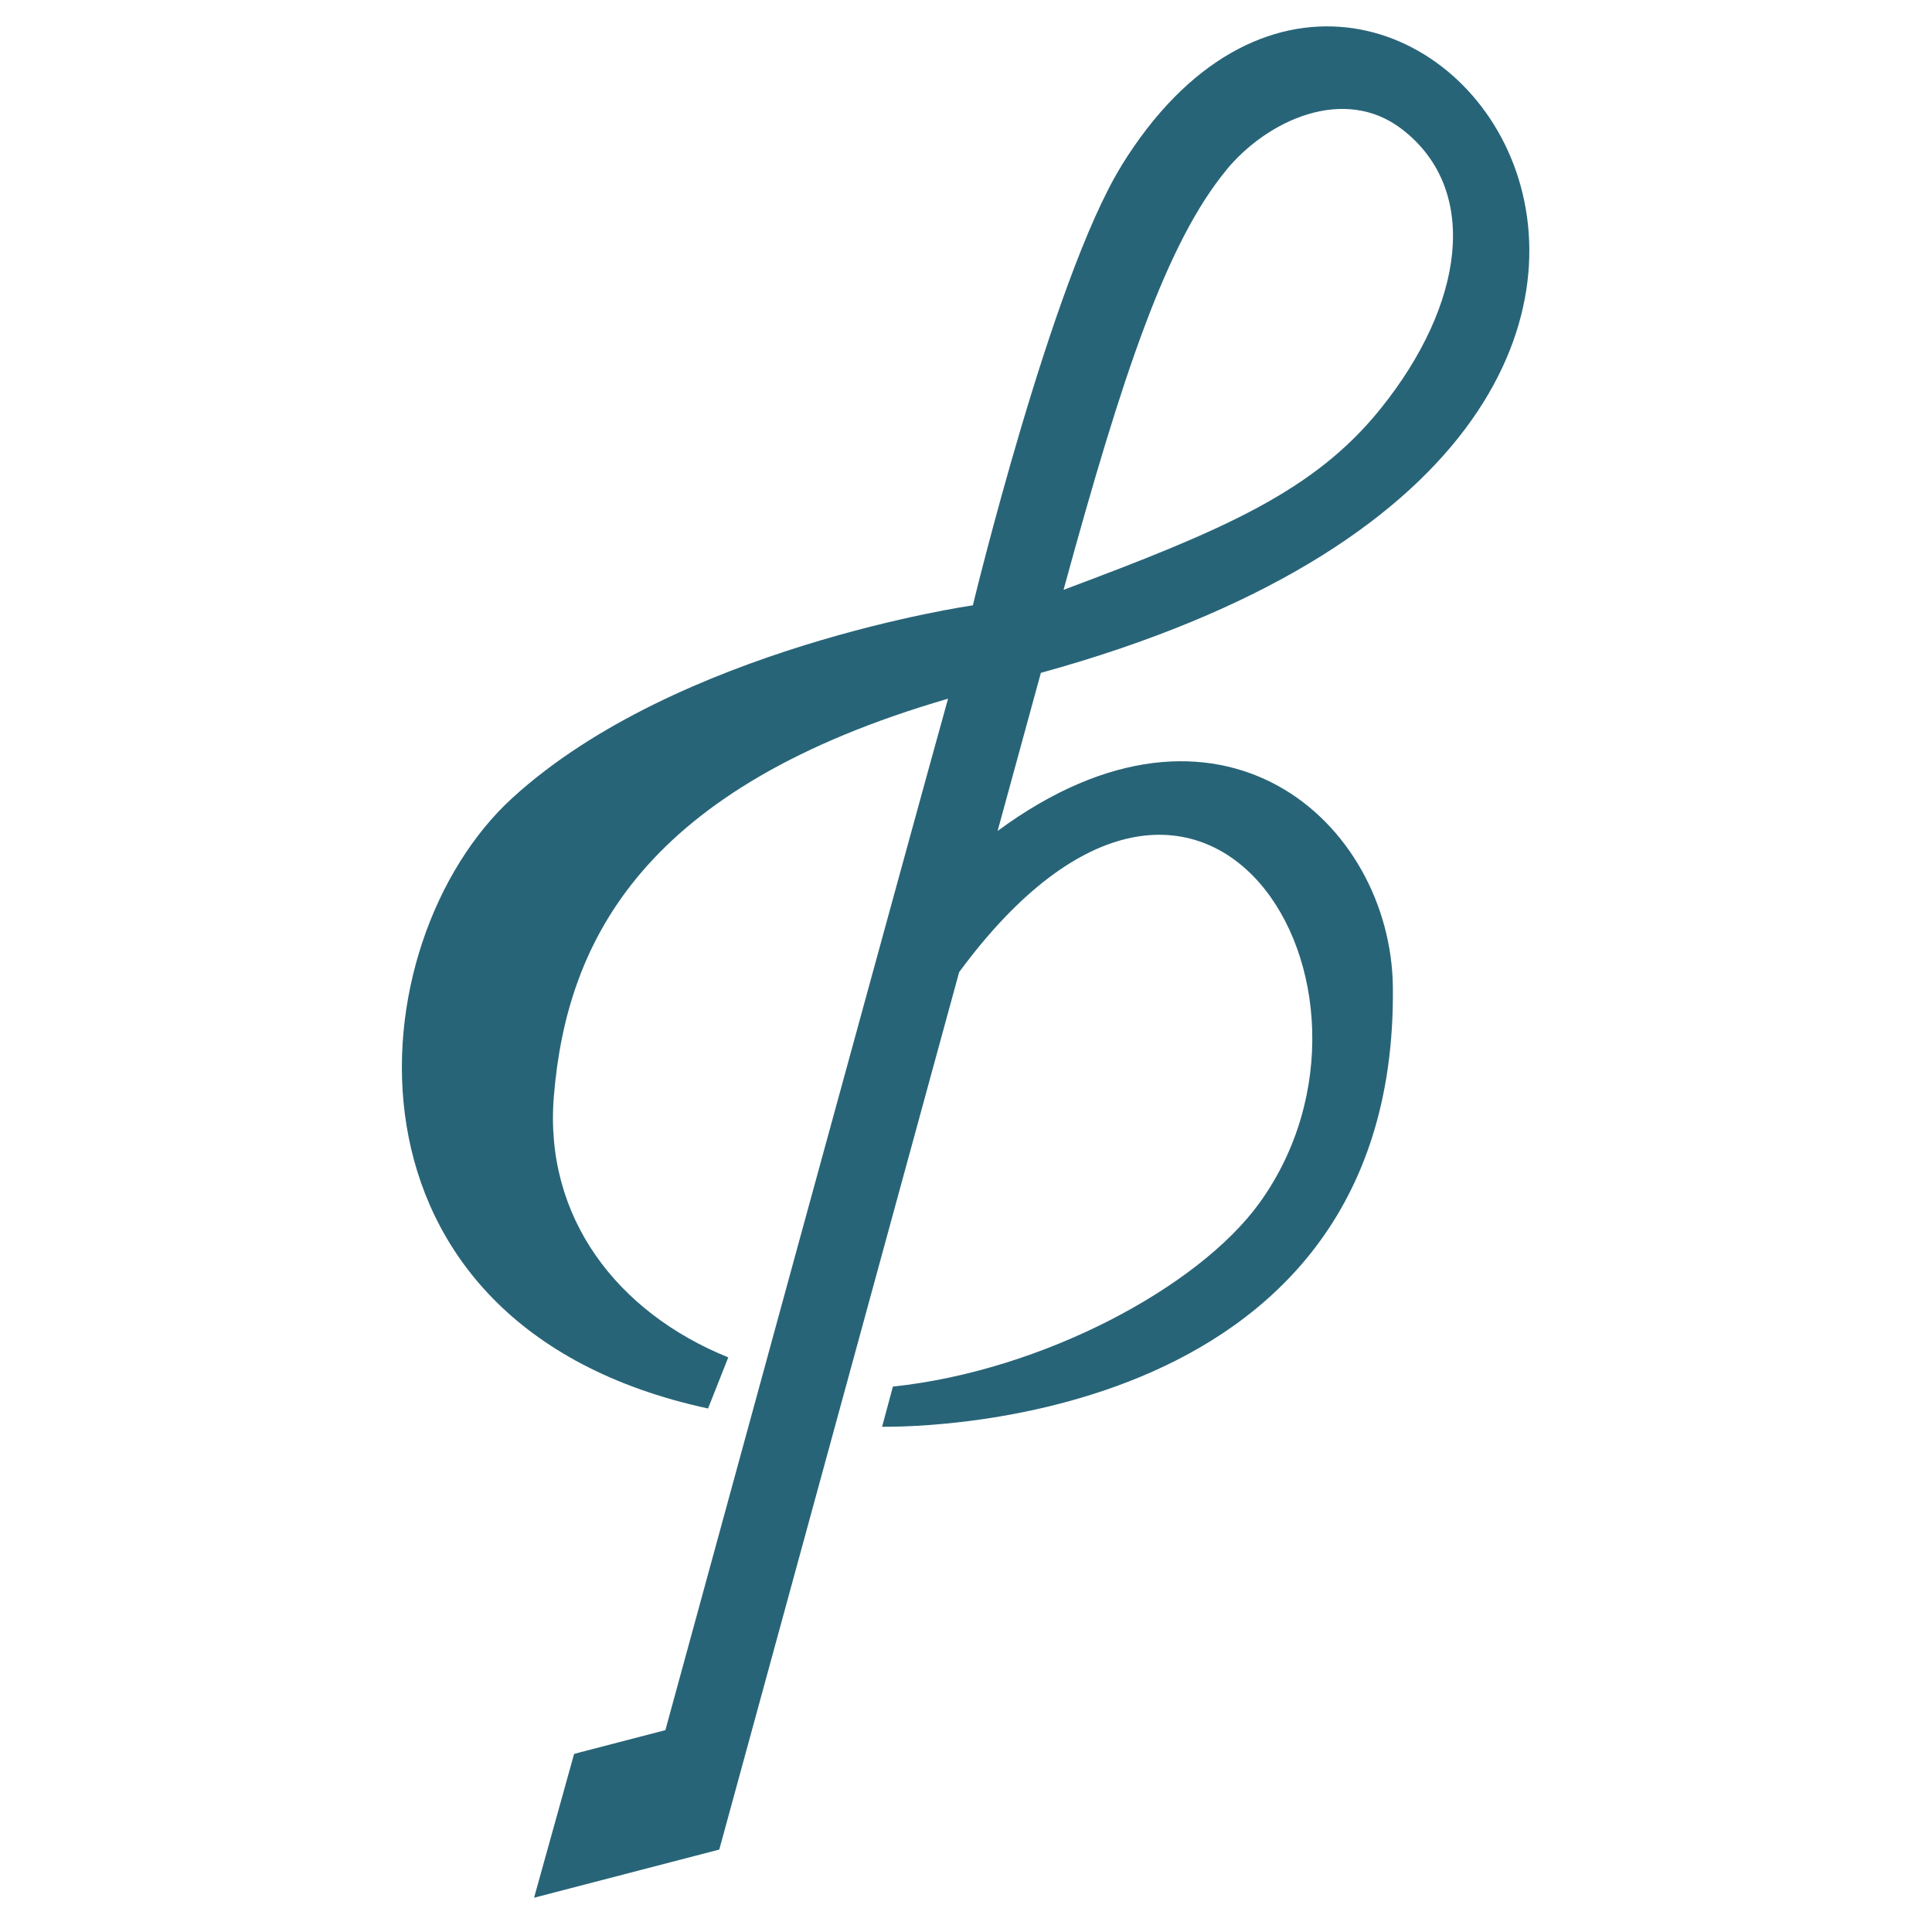<?xml version="1.0" encoding="UTF-8" standalone="no"?>
<svg
   xmlns:dc="http://purl.org/dc/elements/1.1/"
   xmlns:cc="http://creativecommons.org/ns#"
   xmlns:rdf="http://www.w3.org/1999/02/22-rdf-syntax-ns#"
   xmlns:svg="http://www.w3.org/2000/svg"
   xmlns="http://www.w3.org/2000/svg"
   id="svg871"
   version="1.1"
   viewBox="0 0 32.015 32.015"
   height="32.015mm"
   width="32.015mm">
  <defs
     id="defs865" />
  <g
     transform="translate(-9.128,104.652)"
     id="layer1">
    <path
       class="st0"
       d="m 27.707,-101.897 c -1.153,1.874 -2.458,7.276 -2.458,7.276 0,0 -4.907,0.702 -7.633,3.194 -2.599,2.376 -3.151,8.734 3.245,10.115 l 0.335,-0.847 c -1.837,-0.743 -3.056,-2.318 -2.89,-4.328 0.214,-2.609 1.509,-5.126 6.532,-6.587 -0.506,1.809 -4.469,16.302 -4.684,17.092 l -1.439,0.374 v 0.001 l -0.074,0.02 -0.663,2.382 3.069,-0.798 3.975,-14.54 c 4.064,-5.515 7.537,0.282 4.975,3.827 -1.009,1.395 -3.593,2.779 -6.073,3.041 l -0.179,0.666 c 0.059,-0.006 8.552,0.222 8.464,-7.291 -0.032,-2.715 -2.859,-5.303 -6.55,-2.582 l 0.717,-2.62 c 14.681,-4.052 5.77,-15.607 1.33,-8.396 z m 1.74,0.064 c 0.678,-0.824 1.958,-1.421 2.922,-0.671 1.293,1.006 1.022,2.906 -0.366,4.628 -1.104,1.371 -2.603,2.007 -5.251,2.998 0.981,-3.59 1.71,-5.756 2.696,-6.954 z"
       id="path18"
       style="fill:#286478;fill-opacity:1;stroke-width:0.124" />
  </g>
</svg>
